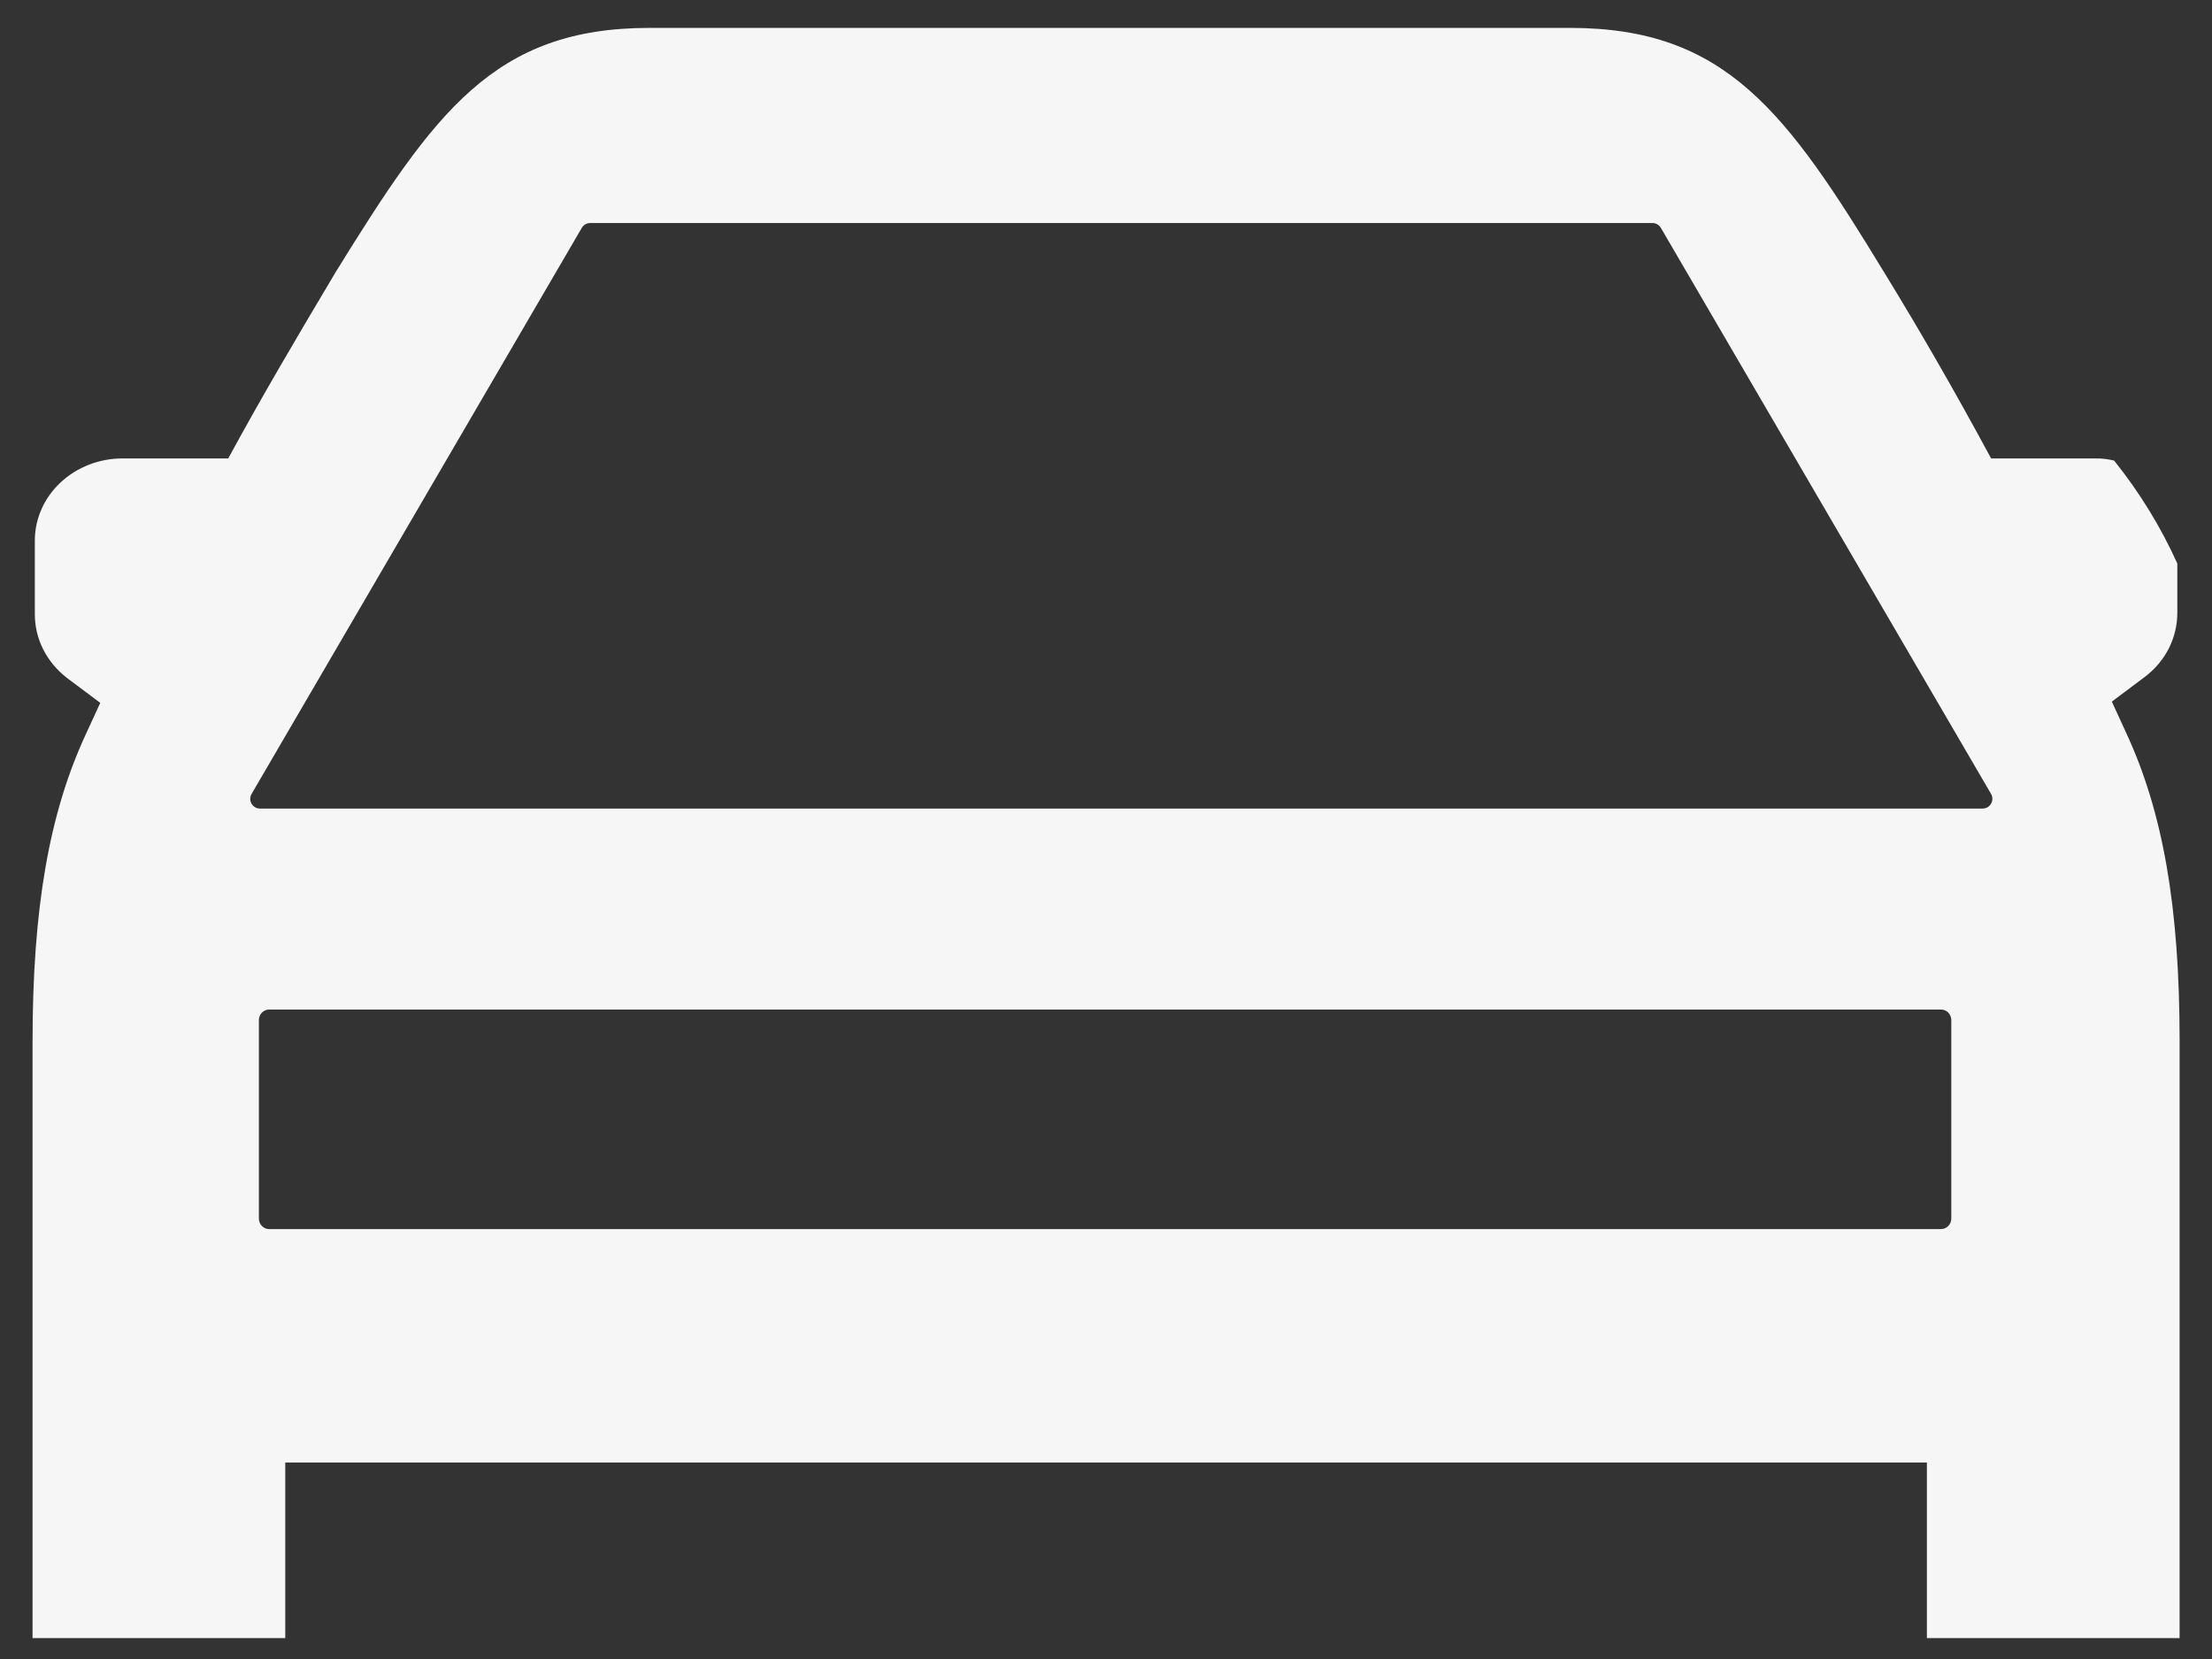 <svg width="28" height="21" viewBox="0 0 28 21" fill="none" xmlns="http://www.w3.org/2000/svg">
<rect x="0" y="0" width="28" height="21" fill="#333333" stroke="none"/>
<path fill-rule="evenodd" clip-rule="evenodd" d="M26.761 5.83C26.684 5.811 26.605 5.802 26.525 5.803H25.204C24.74 4.943 24.285 4.156 23.854 3.454C22.611 1.411 21.845 0.353 19.874 0.353H8.223C6.252 0.353 5.502 1.419 4.243 3.454L4.172 3.574C3.775 4.242 3.33 4.991 2.889 5.803H1.551C1.257 5.803 0.976 5.912 0.768 6.106C0.56 6.3 0.442 6.563 0.441 6.838V7.769C0.44 7.925 0.476 8.08 0.548 8.222C0.62 8.364 0.725 8.488 0.855 8.587L1.269 8.897L1.091 9.284C0.623 10.289 0.412 11.494 0.412 13.192V20.736H3.611V18.513H24.391V20.736H27.59V13.177C27.59 11.479 27.378 10.273 26.91 9.269L26.732 8.881L27.146 8.571C27.277 8.473 27.382 8.348 27.454 8.207C27.525 8.065 27.562 7.91 27.561 7.753V7.133C27.352 6.67 27.083 6.232 26.761 5.83ZM3.277 12.913C3.277 12.839 3.335 12.779 3.406 12.779H24.57C24.642 12.779 24.7 12.839 24.7 12.913V15.424C24.7 15.498 24.642 15.558 24.57 15.558H15.227H3.406C3.335 15.558 3.277 15.498 3.277 15.424V12.913ZM7.364 2.885L3.185 10.049C3.136 10.132 3.196 10.235 3.291 10.235H25.096C25.192 10.235 25.251 10.132 25.203 10.049L21.024 2.885C21.002 2.847 20.961 2.823 20.917 2.823H7.471C7.427 2.823 7.386 2.847 7.364 2.885Z" fill="#F6F6F6"/>
</svg>
